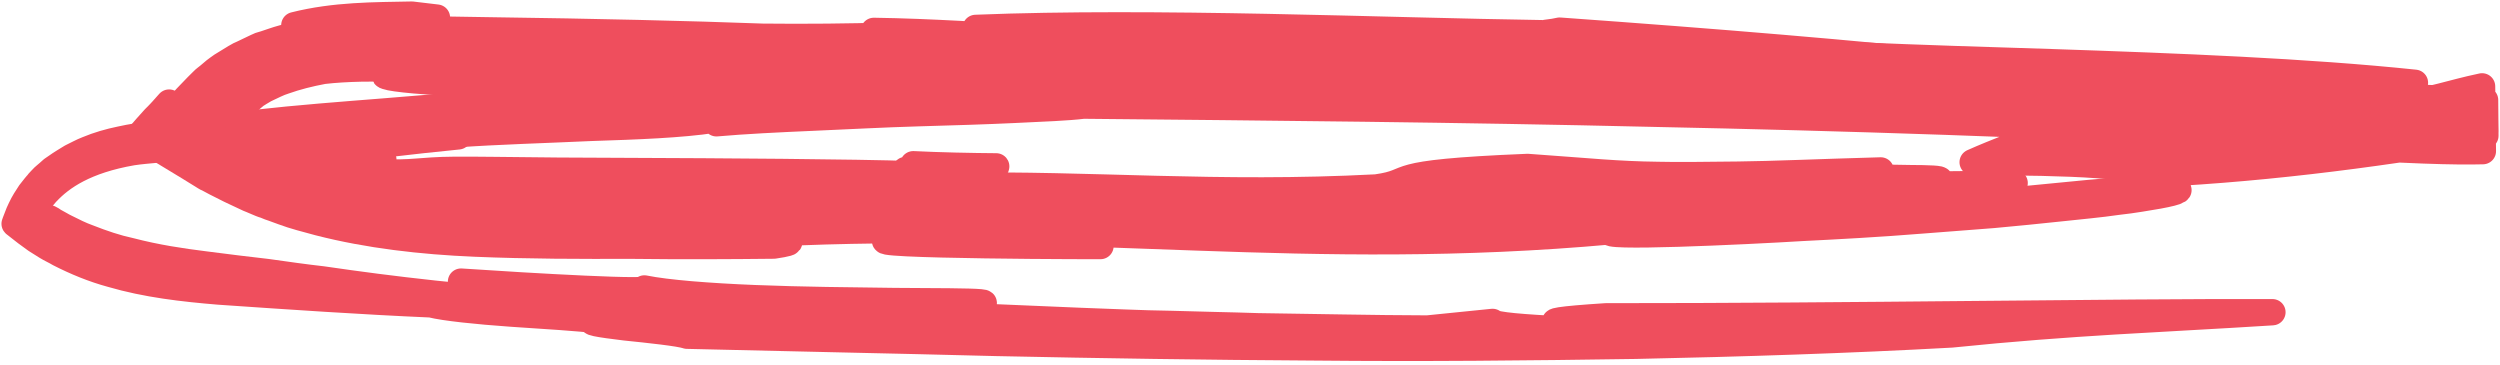 <svg width="171" height="25" viewBox="0 0 171 25" fill="none" xmlns="http://www.w3.org/2000/svg">
<path d="M62.841 16.209C65.206 16.183 68.411 16.192 70.879 16.251C73.319 16.302 75.007 16.43 74.331 16.626L75.274 16.83C71.268 16.838 54.474 16.728 62.841 16.209Z" fill="#EF4E5D" stroke="#EF4E5D" stroke-width="1.8" stroke-miterlimit="10" stroke-linecap="round" stroke-linejoin="round"/>
<path d="M61.708 14.629C65.789 14.765 62.679 14.867 61.955 14.986L56.329 14.918C54.641 14.714 59.371 14.654 61.708 14.629Z" fill="#EF4E5D" stroke="#EF4E5D" stroke-width="1.8" stroke-miterlimit="10" stroke-linecap="round" stroke-linejoin="round"/>
<path d="M64.135 11.319L62.468 11.234C64.135 11.319 66.548 11.37 68.141 11.379C68.264 11.541 65.202 11.719 61.941 11.626C62.666 11.507 65.851 11.481 64.135 11.319Z" fill="#EF4E5D" stroke="#EF4E5D" stroke-width="1.8" stroke-miterlimit="10" stroke-linecap="round" stroke-linejoin="round"/>
<path d="M145.865 11.972C147.068 11.351 141.682 11.062 134.929 11.096C135.763 10.722 136.624 10.381 137.458 10.05C142.57 10.05 152.755 8.867 160.697 7.795C163.746 7.234 153.308 8.399 161.128 7.242C162.023 7.251 161.401 7.566 163.049 7.421C166.869 6.74 167.498 6.392 169.774 5.907L169.829 10.339C167.929 10.39 164.901 10.313 158.004 9.871L152.919 9.182C139.768 8.493 126.323 8.05 113.029 7.778C99.762 7.463 86.638 7.344 74.109 7.225C73.002 7.361 71.355 7.421 69.4 7.514C67.445 7.608 65.182 7.676 62.79 7.744C60.425 7.812 57.93 7.948 55.565 8.05C53.2 8.153 50.938 8.263 49.004 8.433L48.805 8.195C46.584 8.535 43.576 8.646 40.412 8.748C37.274 8.893 33.98 8.986 31.225 9.182L26.263 9.343C25.778 9.284 26.42 9.165 27.609 8.995C28.771 8.867 30.473 8.646 32.093 8.501C35.313 8.212 38.224 7.906 35.996 7.753C30.678 7.897 26.188 8.459 21.909 8.961C19.769 9.233 17.678 9.539 15.566 9.769C14.506 9.905 13.426 9.999 12.346 10.092C11.806 10.143 11.267 10.186 10.699 10.237C10.159 10.288 9.619 10.33 9.052 10.415C5.846 10.968 4.192 12.108 3.208 13.163C3.153 13.24 3.098 13.274 3.051 13.342C3.023 13.376 2.996 13.418 2.941 13.452C2.886 13.529 2.832 13.597 2.777 13.674C2.668 13.818 2.613 13.971 2.531 14.116C2.476 14.269 2.415 14.414 2.36 14.567C2.333 14.643 2.333 14.72 2.299 14.796C2.299 14.873 2.217 14.983 2.319 14.992C2.497 15.12 2.668 15.239 2.873 15.324C2.975 15.366 3.071 15.451 3.174 15.494C3.201 15.494 3.221 15.536 3.249 15.536H3.303L3.406 15.579C3.529 15.664 3.686 15.749 3.837 15.834C4.5 16.055 4.096 15.775 3.645 15.443C3.597 15.4 3.522 15.358 3.467 15.315L3.392 15.239L3.365 15.196C3.338 15.154 3.317 15.12 3.317 15.077C3.297 15.001 3.297 14.958 3.372 14.924L3.447 14.966C3.55 15.009 3.645 15.094 3.727 15.137C3.98 15.264 4.233 15.434 4.506 15.562C5.012 15.817 5.518 16.072 6.024 16.251C7.015 16.642 7.979 16.966 8.895 17.161C10.726 17.638 12.415 17.884 13.973 18.08C15.532 18.276 16.94 18.463 18.273 18.607C19.599 18.795 20.856 18.973 22.059 19.109C24.513 19.467 26.892 19.781 29.728 20.088C31.164 20.241 32.695 20.394 34.438 20.521C36.181 20.649 38.101 20.794 40.282 20.904C40.931 20.751 54.895 20.904 41.909 19.918L35.723 19.824C34.315 19.637 32.934 19.45 31.533 19.262C36.297 19.586 45.094 20.088 44.075 19.73C45.634 20.045 48.477 20.266 51.628 20.394C54.779 20.521 58.299 20.555 61.177 20.59C66.953 20.623 70.268 20.607 63.597 21.134C59.523 20.879 56.885 20.709 54.622 20.666C52.339 20.623 50.439 20.641 47.787 20.692C56.994 21.177 65.654 21.627 73.918 21.951C75.996 22.019 78.019 22.129 80.049 22.155C82.079 22.223 84.054 22.248 86.03 22.316C89.981 22.367 93.835 22.461 97.636 22.47L102.092 22.019C102.236 22.257 104.184 22.393 106.98 22.546C108.388 22.623 110.008 22.665 111.723 22.682C113.439 22.699 115.264 22.716 117.089 22.699C120.226 22.555 124.238 22.503 123.268 22.299C123.63 22.206 122.14 22.24 119.932 22.24C117.724 22.24 114.772 22.24 112.202 22.257C107.041 22.214 103.323 22.061 109.837 21.636C126.733 21.644 144.594 21.321 155.434 21.355C147.533 21.857 141.853 22.019 133.473 22.878C126.398 23.269 119.146 23.499 111.874 23.652C104.574 23.762 97.226 23.839 89.912 23.763C82.592 23.72 75.305 23.609 68.115 23.456C60.931 23.269 53.87 23.133 46.994 22.963C46.488 22.784 44.41 22.563 42.749 22.393C41.088 22.189 39.81 22.01 40.917 21.916C39.639 21.738 37.254 21.61 34.95 21.449C32.647 21.287 30.419 21.057 29.475 20.819C24.78 20.615 19.913 20.283 14.971 19.943C12.511 19.739 10.029 19.458 7.616 18.752C6.393 18.42 5.204 17.935 4.042 17.34C3.761 17.17 3.461 17.042 3.187 16.872L2.456 16.413L1.779 15.919C1.554 15.758 1.328 15.553 1.103 15.392C1.075 15.349 1.027 15.349 1 15.307L1.055 15.154L1.171 14.856L1.287 14.558L1.424 14.26C1.615 13.852 1.834 13.52 2.053 13.189L2.429 12.712C2.483 12.636 2.565 12.568 2.613 12.491L2.852 12.236C3.01 12.057 3.174 11.947 3.331 11.802L3.57 11.589L3.83 11.411C4.172 11.164 4.541 10.951 4.882 10.739C5.245 10.569 5.614 10.356 5.976 10.22C6.707 9.913 7.487 9.692 8.232 9.539C9.756 9.199 11.301 9.088 12.852 8.901C14.397 8.757 15.921 8.603 17.411 8.416C20.426 8.076 23.392 7.855 26.276 7.625C27.719 7.506 29.134 7.395 30.528 7.276C31.916 7.2 33.283 7.081 34.622 6.996C31.936 6.774 34.848 6.477 39.072 6.119C40.132 6.026 41.287 5.932 42.442 5.873C43.597 5.813 44.786 5.728 45.914 5.677C48.176 5.532 50.241 5.371 51.58 5.252C54.096 5.345 57.541 5.26 61.136 5.141C64.731 5.065 68.491 4.954 71.703 4.894C72.4 4.741 76.358 4.682 75.415 4.478C73.05 4.546 71.43 4.537 69.817 4.529C68.204 4.52 66.556 4.512 64.116 4.495C65.1 4.205 67.698 4.146 70.958 4.163C74.219 4.222 78.115 4.35 81.737 4.35C80.473 4.435 79.215 4.563 77.978 4.69C89.974 4.673 104.239 5.915 115.052 5.754L110.472 5.32L105.886 4.928C119.29 5.022 135.776 6.494 145.701 6.332C141.244 5.983 135.291 5.788 130.499 5.575C125.701 5.362 122.037 5.133 122.201 4.801C122.461 4.622 125.189 4.614 128.469 4.75C131.75 4.843 135.571 5.082 138.032 5.286C149.788 6.247 160.055 6.477 169.979 6.842L170 9.284C161.934 10.645 154.115 11.649 145.865 11.972Z" fill="#EF4E5D" stroke="#EF4E5D" stroke-width="1.8" stroke-miterlimit="10" stroke-linecap="round" stroke-linejoin="round"/>
<path d="M165.182 5.662C147.643 4.777 156.351 6.232 139.509 5.304C141.628 4.998 133.432 4.3 127.787 4.045C125.066 4.054 122.086 3.935 119.188 3.824C116.29 3.714 113.467 3.603 111.081 3.518C107.828 3.348 108.279 2.871 114.67 3.058C122.53 3.696 131.436 3.977 140.233 4.249C149.064 4.547 157.766 4.887 165.182 5.662Z" fill="#EF4E5D" stroke="#EF4E5D" stroke-width="1.8" stroke-miterlimit="10" stroke-linecap="round" stroke-linejoin="round"/>
<path d="M159.555 9.525C160.457 9.422 161.202 9.346 161.872 9.261C162.542 9.184 163.109 9.133 163.601 9.082C164.579 8.98 165.276 8.98 165.864 8.972C167.046 8.955 167.866 9.04 169.951 8.767L169.944 7.432C169.021 7.347 167.866 7.321 166.301 7.279C167.716 7.16 168.741 7.177 169.951 7.245L169.972 8.963C168.064 9.21 165.747 9.354 160.867 10.009C162.391 9.746 163.916 9.405 165.447 9.108C163.471 9.278 161.51 9.44 159.555 9.525Z" fill="#EF4E5D" stroke="#EF4E5D" stroke-width="1.8" stroke-miterlimit="10" stroke-linecap="round" stroke-linejoin="round"/>
<path d="M109.147 4.095C107.76 4.061 105.914 4.044 103.911 3.934C101.909 3.866 99.755 3.755 97.78 3.687C93.802 3.517 90.473 3.262 90.282 2.989C89.462 2.947 90.856 2.675 87.719 2.777C90.179 2.87 95.005 3.006 99.496 3.202C103.98 3.406 108.101 3.738 109.147 4.095Z" fill="#EF4E5D" stroke="#EF4E5D" stroke-width="1.8" stroke-miterlimit="10" stroke-linecap="round" stroke-linejoin="round"/>
<path d="M133.771 7.107C130.641 7.056 127.462 6.928 122.691 6.758C125.795 6.8 129.629 6.698 133.771 7.107Z" fill="#EF4E5D" stroke="#EF4E5D" stroke-width="1.8" stroke-miterlimit="10" stroke-linecap="round" stroke-linejoin="round"/>
<path d="M101.844 4.895C102.377 5.116 101.194 5.091 99.684 5.048C98.173 5.006 96.321 4.912 95.528 4.87L92.199 4.657C95.337 4.597 99.315 4.614 101.844 4.895Z" fill="#EF4E5D" stroke="#EF4E5D" stroke-width="1.8" stroke-miterlimit="10" stroke-linecap="round" stroke-linejoin="round"/>
<path d="M53.858 3.941C45.738 4.052 62.286 3.159 52.642 3.422L58.199 3.176L60.236 3.703L53.858 3.941Z" fill="#EF4E5D" stroke="#EF4E5D" stroke-width="1.8" stroke-miterlimit="10" stroke-linecap="round" stroke-linejoin="round"/>
<path d="M41.451 3.984C39.134 4.248 36.79 4.461 32.695 4.631L34.944 4.257C36.434 4.061 38.259 4.197 41.451 3.984Z" fill="#EF4E5D" stroke="#EF4E5D" stroke-width="1.8" stroke-miterlimit="10" stroke-linecap="round" stroke-linejoin="round"/>
<path d="M52.053 4.843C50.098 4.97 49.271 5.004 48.608 4.928C47.938 4.894 47.48 4.792 46.223 4.8C46.974 4.69 49.415 4.587 51.158 4.639C52.955 4.664 54.035 4.758 52.053 4.843Z" fill="#EF4E5D" stroke="#EF4E5D" stroke-width="1.8" stroke-miterlimit="10" stroke-linecap="round" stroke-linejoin="round"/>
<path d="M13.305 11.361C15.116 10.919 17.85 10.57 21.022 10.238C24.214 9.949 27.823 9.677 31.35 9.328C27.816 9.677 25.314 10 22.689 10.323C22.02 10.4 21.377 10.485 20.68 10.562C19.983 10.638 19.285 10.715 18.513 10.834C16.996 10.979 15.314 11.166 13.305 11.361Z" fill="#EF4E5D" stroke="#EF4E5D" stroke-width="1.8" stroke-miterlimit="10" stroke-linecap="round" stroke-linejoin="round"/>
<path d="M20.133 1.723C21.917 1.434 23.79 1.34 25.492 1.315C27.214 1.289 28.732 1.255 29.887 1.204L28.171 1C25.601 1.051 22.901 1.026 20.133 1.723Z" fill="#EF4E5D" stroke="#EF4E5D" stroke-width="1.8" stroke-miterlimit="10" stroke-linecap="round" stroke-linejoin="round"/>
<path d="M52.933 16.799C56.521 16.262 50.322 16.467 43.637 16.007C41.429 15.965 39.167 15.965 36.938 15.965C34.676 15.965 32.393 15.956 30.11 15.871C27.827 15.752 25.524 15.556 23.227 15.089C22.079 14.876 20.93 14.587 19.816 14.263C19.256 14.085 18.695 13.898 18.142 13.677L17.28 13.362C17.178 13.319 17.055 13.277 16.952 13.234L16.597 13.064L15.913 12.724C15.38 12.469 14.854 12.247 14.321 11.992L12.81 11.15L9.659 9.346L9.851 9.091L9.933 8.947L10.069 8.802L10.575 8.181L11.566 7.016C11.245 7.381 10.924 7.747 10.555 8.104C10.206 8.504 9.782 8.938 9.488 9.346C10.596 10.018 11.73 10.725 12.913 11.431C13.213 11.601 13.494 11.805 13.794 11.975C13.945 12.06 14.095 12.179 14.246 12.23C14.396 12.315 14.574 12.4 14.724 12.486C15.38 12.826 16.064 13.166 16.747 13.472C16.925 13.557 17.103 13.642 17.253 13.694L17.554 13.821C17.759 13.906 17.937 13.991 18.135 14.042C18.34 14.127 18.538 14.212 18.716 14.263C18.921 14.348 19.119 14.399 19.324 14.485C20.137 14.791 20.951 14.986 21.819 15.225C25.202 16.092 28.839 16.509 32.482 16.662C36.125 16.815 39.72 16.816 43.213 16.807C46.61 16.849 49.925 16.832 52.933 16.799Z" fill="#EF4E5D" stroke="#EF4E5D" stroke-width="1.8" stroke-miterlimit="10" stroke-linecap="round" stroke-linejoin="round"/>
<path d="M59.68 14.024C53.112 13.752 44.602 14.075 39.824 14.049C47.856 14.202 58.259 14.287 63.877 14.356C64.602 14.202 61.341 14.109 59.68 14.024Z" fill="#EF4E5D" stroke="#EF4E5D" stroke-width="1.8" stroke-miterlimit="10" stroke-linecap="round" stroke-linejoin="round"/>
<path d="M105.662 2.274C94.494 2.112 79.005 1.415 66.736 1.908C72.402 2.129 72.525 2.291 81.404 2.563C74.754 3.21 67.754 2.231 59.771 2.112C66.285 2.376 57.727 2.58 52.157 2.512C47.105 2.325 40.612 2.172 33.654 2.078C31.911 2.061 30.14 2.01 28.343 1.993C26.573 1.976 24.727 1.917 22.868 2.053C21.938 2.121 20.988 2.257 20.059 2.436C19.594 2.529 19.129 2.657 18.657 2.818C18.425 2.886 18.193 2.988 17.953 3.048C17.823 3.082 17.721 3.116 17.591 3.184L17.092 3.422L16.593 3.661C16.436 3.729 16.279 3.797 16.122 3.899L15.151 4.494C14.994 4.596 14.864 4.707 14.707 4.817L14.283 5.175C14.153 5.285 13.996 5.387 13.859 5.532L13.49 5.898C12.984 6.408 12.506 6.919 12.027 7.463C11.788 7.718 11.521 8.05 11.282 8.305L10.906 8.748C10.852 8.858 10.824 8.969 10.77 9.088C11.603 9.59 12.403 10.092 13.182 10.551C13.463 10.721 13.763 10.883 14.064 11.053C14.214 11.138 14.392 11.223 14.543 11.308C14.618 11.351 14.72 11.393 14.796 11.436C14.898 11.478 14.973 11.521 15.076 11.563C15.431 11.733 15.834 11.912 16.217 12.082C16.422 12.167 16.62 12.252 16.826 12.38C16.928 12.423 17.031 12.465 17.126 12.508C17.222 12.55 17.331 12.593 17.427 12.635C18.569 13.078 19.84 13.528 21.214 13.86C23.962 14.617 27.03 15.009 29.799 15.23C32.567 15.417 35.035 15.425 36.627 15.4C38.22 15.366 38.944 15.255 38.206 15.06C46.962 15.102 48.151 15.655 54.665 15.885C64.337 15.511 73.024 15.936 81.876 16.242C90.755 16.557 99.812 16.761 110.222 15.817C108.943 16.319 119.285 15.834 123.325 15.587C125.539 15.476 128.499 15.323 131.609 15.068C133.181 14.958 134.774 14.813 136.346 14.702C137.918 14.558 139.462 14.405 140.884 14.252C142.326 14.098 143.639 13.979 144.801 13.809C145.963 13.682 146.92 13.503 147.637 13.384C149.086 13.12 149.503 12.907 148.348 12.848C146.831 12.882 144.951 13.009 142.839 13.205C140.7 13.401 138.355 13.656 135.881 13.869C133.406 14.081 130.857 14.328 128.307 14.498C125.785 14.634 123.29 14.728 121.007 14.728C117.05 14.711 116.107 14.626 116.906 14.473C117.706 14.362 120.283 14.192 123.372 13.971C124.917 13.86 126.564 13.758 128.212 13.656C129.832 13.554 131.431 13.367 132.846 13.248C135.683 12.976 137.747 12.703 137.802 12.516C136.667 12.686 135.744 12.601 134.281 12.601C132.791 12.601 130.713 12.644 127.207 12.992C134.678 12.312 133.113 12.193 130.652 12.184C129.422 12.159 127.959 12.159 127.289 12.082C126.626 12.006 126.729 11.904 128.642 11.657C124.377 11.776 121.26 11.921 118.875 11.946C116.483 11.972 114.815 11.997 113.407 11.963C110.584 11.929 108.82 11.725 104.487 11.419C94.227 11.836 97.084 12.406 94.138 12.822C83.229 13.392 74.631 12.559 65.171 12.712C68.759 12.133 64.815 11.929 58.547 11.827C52.307 11.725 43.756 11.7 38.185 11.674C34.59 11.64 32.512 11.606 31.152 11.614C29.792 11.623 29.17 11.7 28.5 11.742C27.858 11.784 27.16 11.861 25.704 11.708C25.342 11.691 24.939 11.631 24.454 11.563C24.221 11.512 23.968 11.504 23.715 11.444C23.462 11.393 23.182 11.342 22.875 11.283C21.678 11.027 20.202 10.645 18.398 9.939C18.295 9.896 18.193 9.853 18.097 9.811C18.049 9.768 17.994 9.768 17.947 9.726C17.919 9.726 17.871 9.683 17.844 9.683C17.741 9.641 17.666 9.556 17.591 9.522C17.468 9.437 17.393 9.36 17.393 9.318C17.372 9.241 17.523 9.25 17.755 9.301C17.81 9.301 17.885 9.343 17.96 9.352C18.09 9.394 18.24 9.445 18.391 9.488C18.719 9.581 19.054 9.709 19.457 9.811C19.84 9.905 20.25 10.007 20.681 10.143C21.111 10.245 21.549 10.338 21.952 10.44C23.661 10.798 25.322 10.959 25.964 10.959C26.272 10.934 26.326 10.9 25.998 10.806C25.67 10.713 24.953 10.525 23.756 10.228C22.635 10.015 21.508 9.802 20.414 9.479C19.854 9.335 19.32 9.156 18.76 8.969L18.357 8.833L18.151 8.748C18.097 8.748 18.076 8.705 18.049 8.705L17.823 8.62C17.461 8.603 16.955 8.458 16.347 8.237L16.197 8.195C16.169 8.195 16.169 8.195 16.197 8.161V8.127L16.224 8.093C16.251 8.016 16.279 7.939 16.306 7.871C16.388 7.727 16.47 7.574 16.579 7.429C16.798 7.131 17.113 6.808 17.482 6.519C17.564 6.451 17.721 6.383 17.823 6.306C17.953 6.238 18.035 6.162 18.268 6.059C18.452 5.957 18.657 5.889 18.842 5.787C19.054 5.685 19.232 5.617 19.443 5.549C20.277 5.251 21.159 5.03 22.109 4.851C23.681 4.664 25.663 4.656 27.249 4.698C28.862 4.741 30.099 4.809 30.147 4.886C27.01 4.911 25.93 5.081 26.436 5.226C26.942 5.404 29.067 5.592 32.348 5.762C35.41 5.617 36.183 5.617 37.652 5.464C24.782 4.026 51.179 5.643 60.27 5.047C86.715 4.486 74.084 6.723 100.078 6.638C92.129 5.421 117.269 6.357 125.751 6.111C132.962 6.264 135.573 6.587 140.59 7.038C142.572 6.953 148.143 6.978 148.998 6.791C144.992 5.285 128.301 3.643 106.674 2.095C106.155 2.223 105.642 2.231 105.662 2.274Z" fill="#EF4E5D" stroke="#EF4E5D" stroke-width="1.8" stroke-miterlimit="10" stroke-linecap="round" stroke-linejoin="round"/>
</svg>
